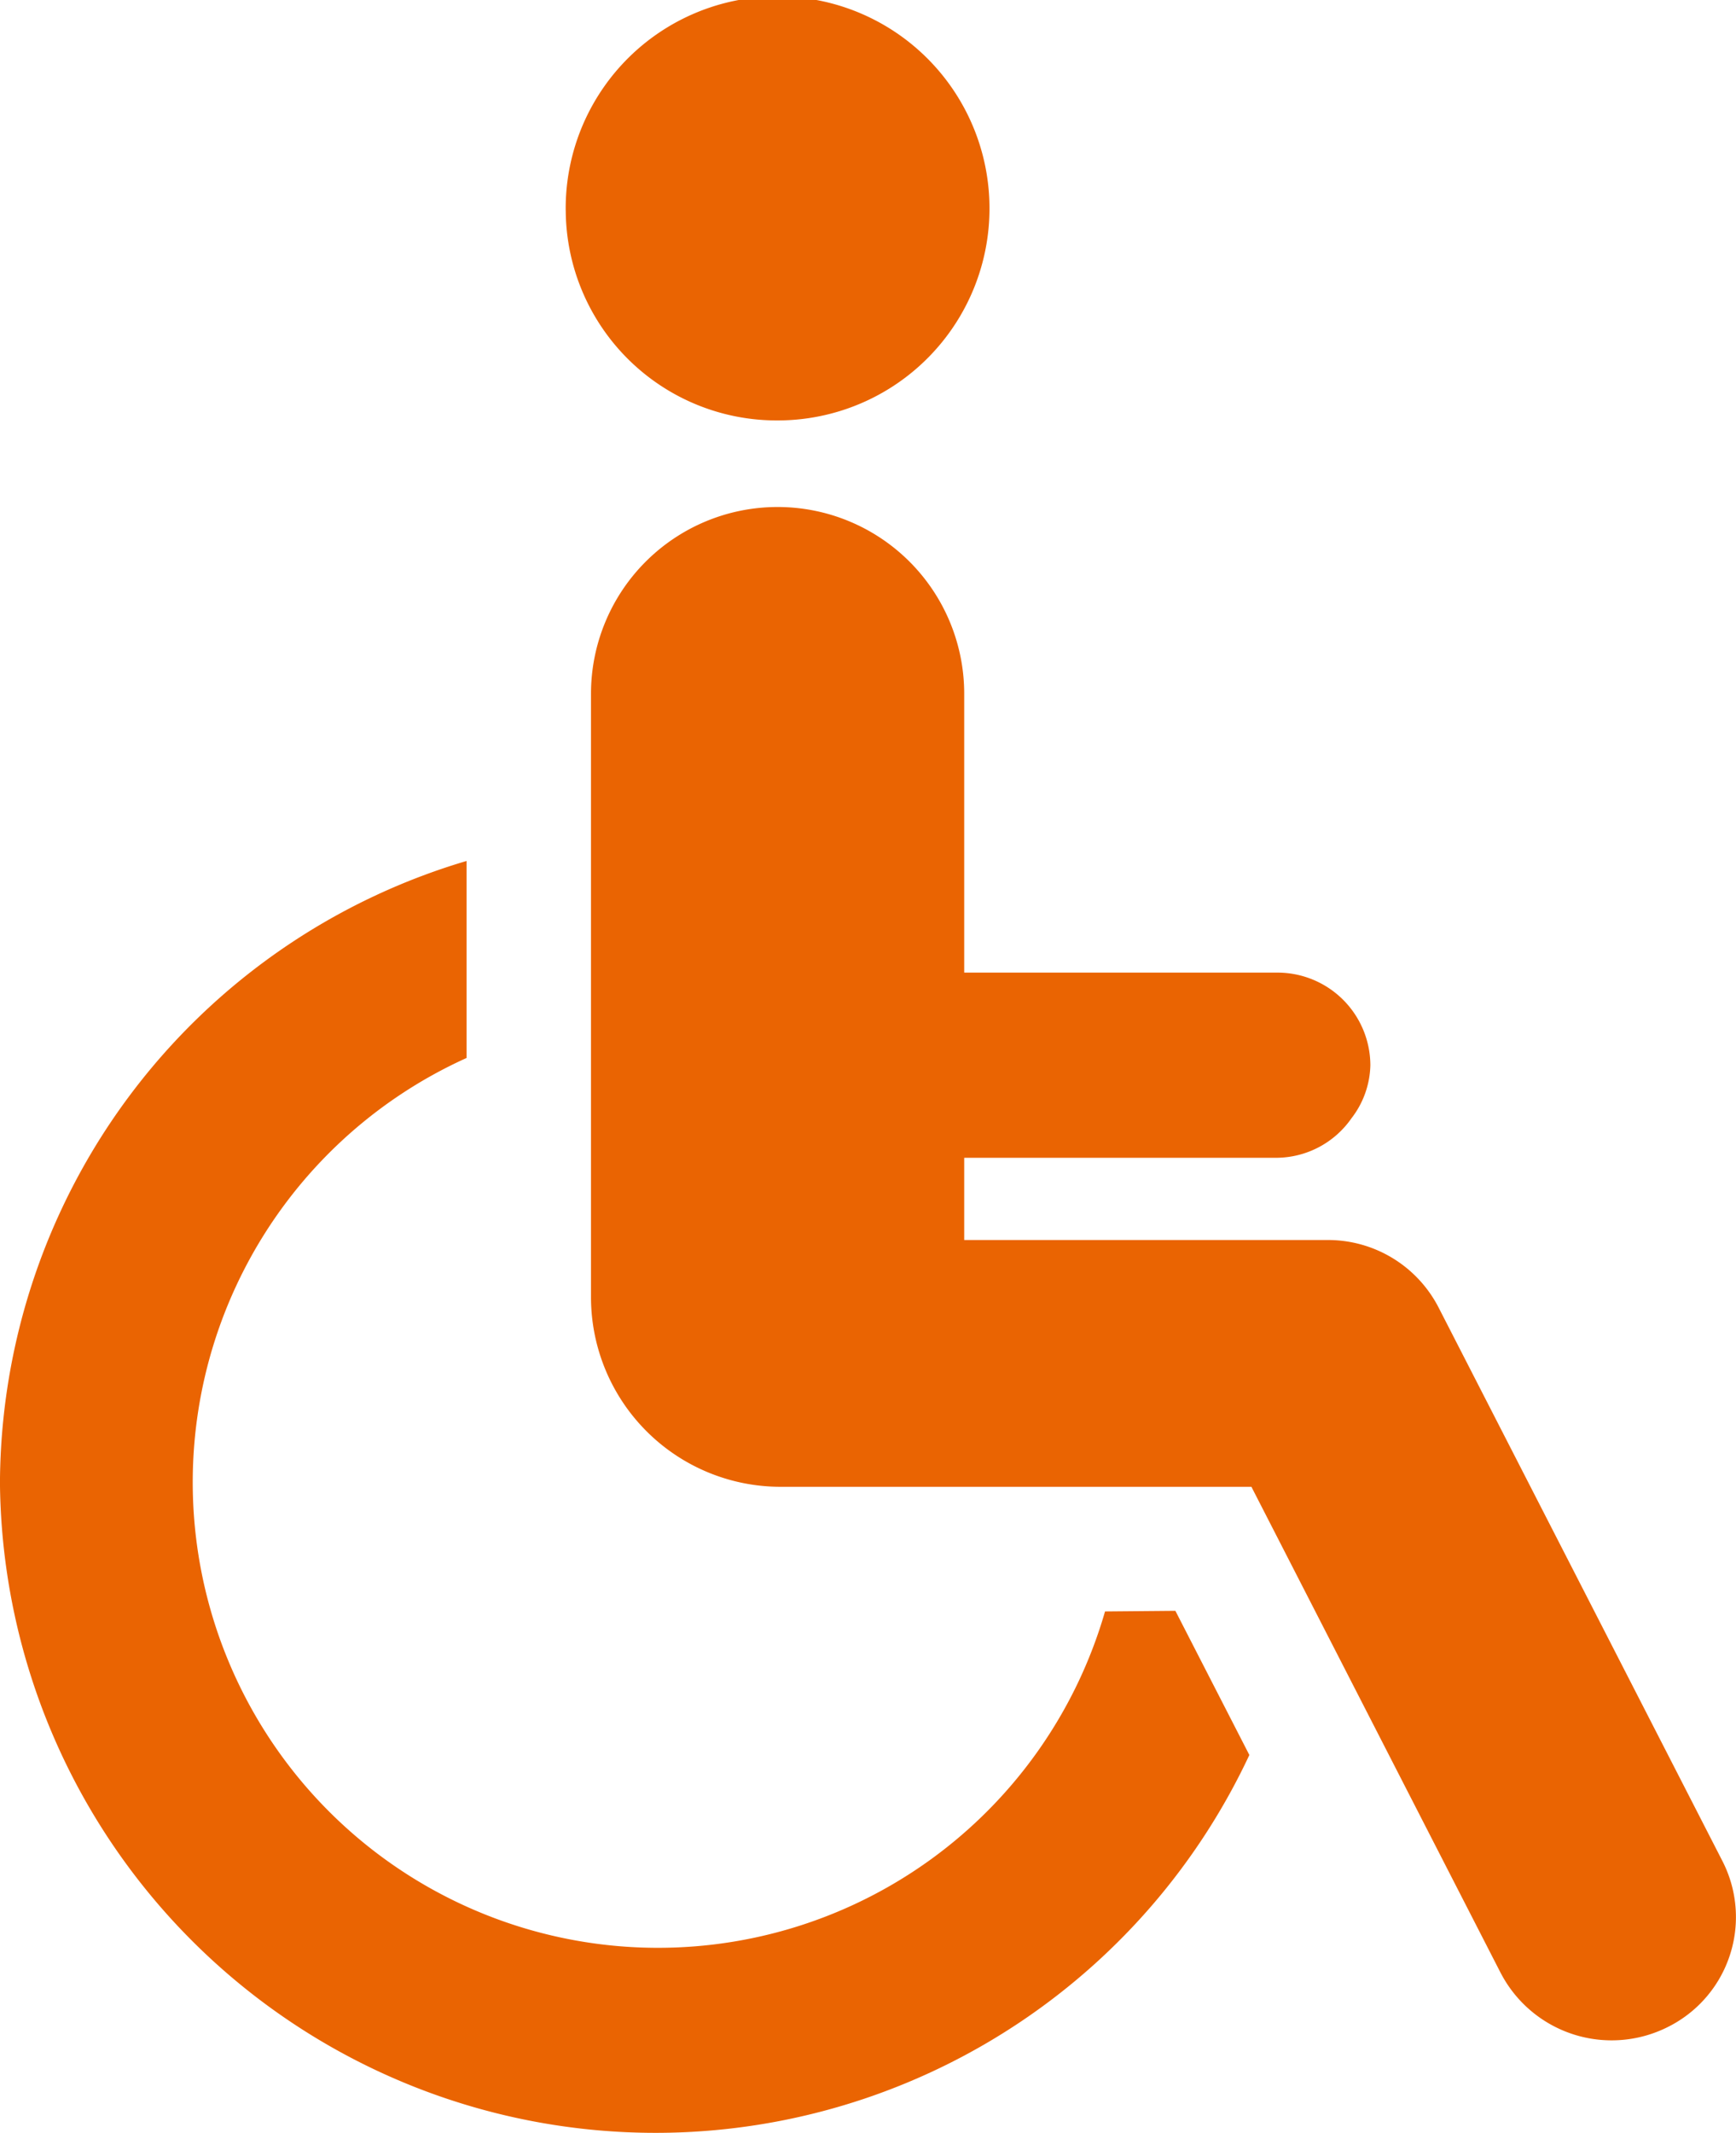 <svg xmlns="http://www.w3.org/2000/svg" width="47.213" height="57.975" viewBox="0 0 47.213 57.975">
  <path id="Anganwadi_Protocol_for_Divyang_Children" data-name="Anganwadi Protocol for Divyang Children" d="M2400,4960.312a17.709,17.709,0,0,1,12.69-16.91v5.355a12.654,12.654,0,1,0,17.364,15.044l1.913-.017,2.012,3.919a17.831,17.831,0,0,1-33.979-7.392Zm40.813,13.313-6.778-13.212h-12.783a5.156,5.156,0,0,1-5.178-5.133v-16.424a5.075,5.075,0,0,1,10.15,0v7.581h8.508a2.526,2.526,0,0,1,2.538,2.517,2.44,2.44,0,0,1-.513,1.441,2.5,2.5,0,0,1-2.025,1.075h-8.508v2.235h9.886a3.383,3.383,0,0,1,3.015,1.834l7.719,15.045a3.337,3.337,0,0,1-1.481,4.511,3.4,3.4,0,0,1-4.549-1.469Zm-25.427-47.91a5.763,5.763,0,1,1,5.764,5.713A5.739,5.739,0,0,1,2415.387,4925.714Z" transform="translate(-2400.001 -4920)" fill="#ea6402"/>
</svg>
